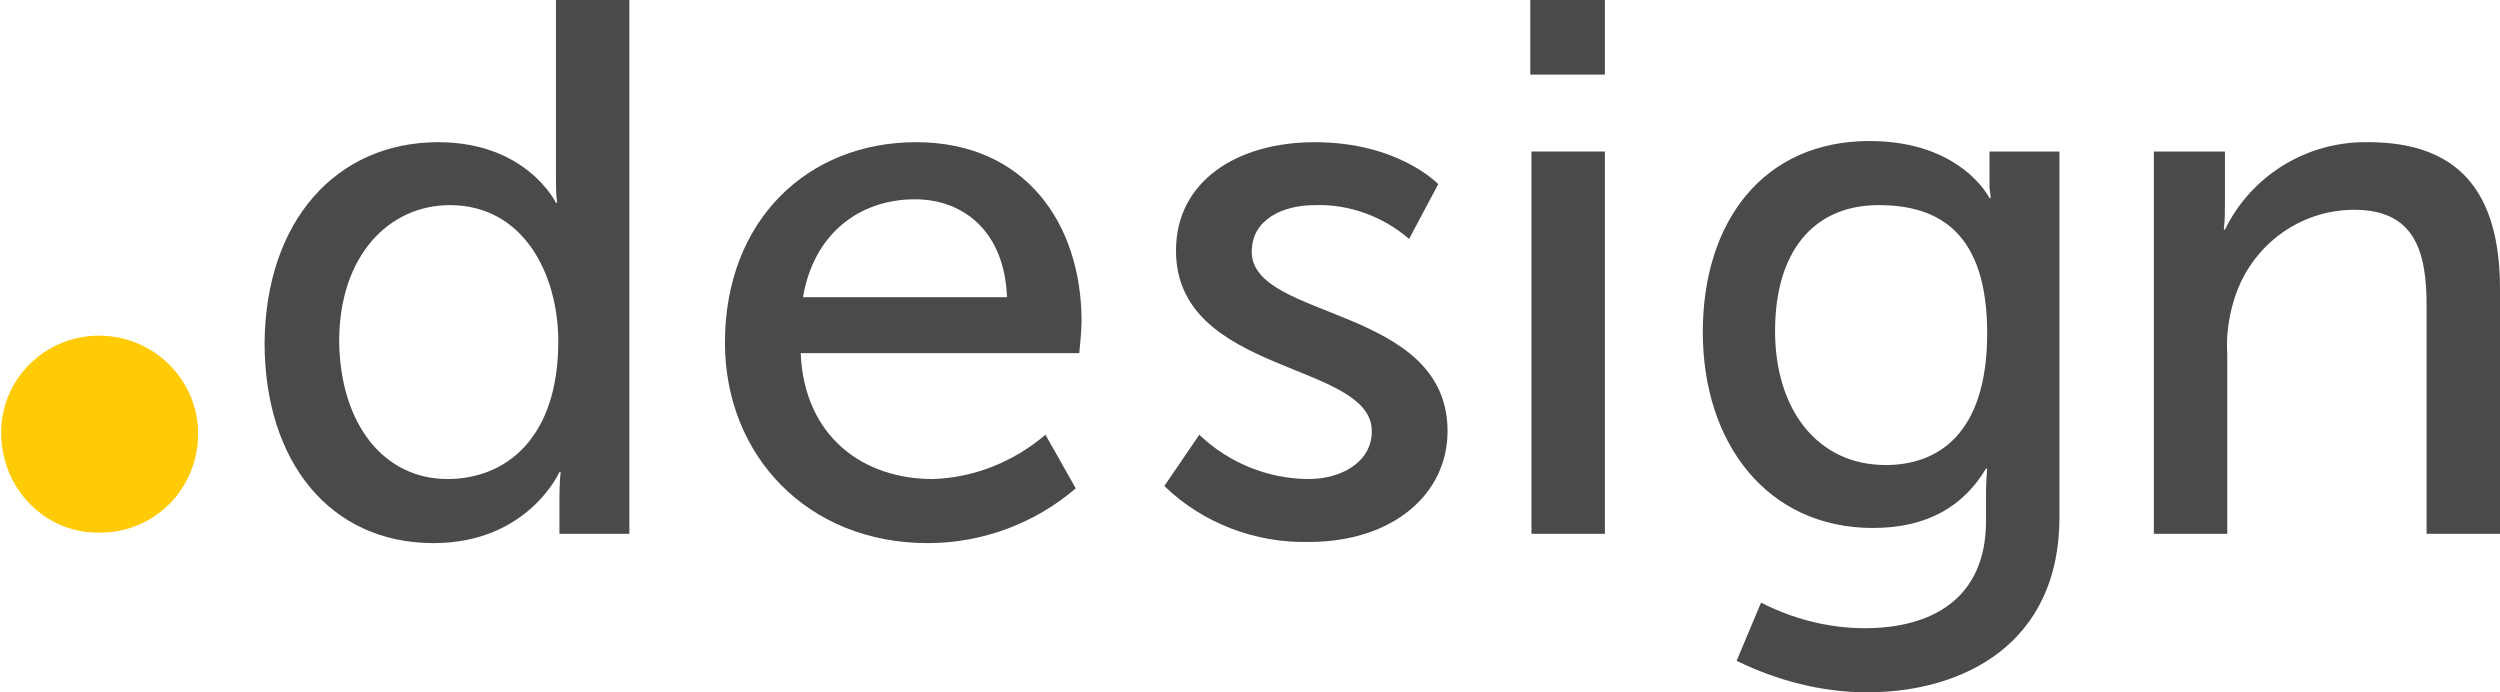 
<svg version="1.1" xmlns="http://www.w3.org/2000/svg" xmlns:xlink="http://www.w3.org/1999/xlink" x="0px" y="0px"
	 viewBox="0 0 214.5 59.4" style="enable-background:new 0 0 214.5 59.4;" xml:space="preserve">
<title>logo.design.svg</title>
		<path fill="#FFCB07" d="M8.5,28.8c-4.7,0-8.5,3.8-8.4,8.5s3.8,8.5,8.5,8.4c4.7,0,8.4-3.8,8.4-8.5C17,32.6,13.2,28.8,8.5,28.8
			C8.5,28.8,8.5,28.8,8.5,28.8z"/>
		<path fill="#4A4A4C" d="M37.6,12.2c7.6,0,10.1,5.2,10.1,5.2h0.1c-0.1-0.7-0.1-1.5-0.1-2.2V0H54v45.8h-6v-3.1c0-1.3,0.1-2.2,0.1-2.2
			H48c0,0-2.7,6.1-10.8,6.1c-8.9,0-14.5-7-14.5-17.2C22.8,18.9,28.9,12.2,37.6,12.2z M38.4,41.1c4.9,0,9.5-3.4,9.5-11.8
			c0-5.8-3-11.7-9.3-11.7c-5.2,0-9.5,4.3-9.5,11.7C29.2,36.5,33,41.1,38.4,41.1z"/>
		<path fill="#4A4A4C" d="M78.6,12.2c9.3,0,14.2,6.9,14.2,15.4c0,0.8-0.2,2.7-0.2,2.7H68.7C69,37.5,74.1,41.1,80,41.1
			c3.6-0.1,7-1.5,9.7-3.8l2.6,4.6c-3.5,3-8,4.7-12.7,4.7c-10.3,0-17.4-7.5-17.4-17.2C62.2,18.9,69.3,12.2,78.6,12.2z M86.4,25.5
			c-0.2-5.6-3.7-8.4-7.9-8.4c-4.8,0-8.7,3-9.6,8.4H86.4z"/>
		<path fill="#4A4A4C" d="M102.9,37.3c2.5,2.4,5.9,3.8,9.4,3.8c2.7,0,5.4-1.4,5.4-4.1c0-6-16.8-4.8-16.8-15.5c0-6,5.3-9.3,11.9-9.3
			c7.2,0,10.6,3.6,10.6,3.6l-2.5,4.7c-2.2-1.9-5.1-3-8.1-2.9c-2.7,0-5.4,1.2-5.4,4c0,5.9,16.8,4.6,16.8,15.4c0,5.4-4.7,9.5-11.9,9.5
			c-4.6,0.1-9.1-1.6-12.4-4.8L102.9,37.3z"/>
		<path fill="#4A4A4C" d="M131.3,0h6.4v6.4h-6.4V0z M131.4,13h6.3v32.8h-6.3V13z"/>
		<path fill="#4A4A4C" d="M160,53.9c5.7,0,10.4-2.5,10.4-9.2v-2.4c0-1,0.1-2.1,0.1-2.1h-0.1c-1.9,3.2-5,5.1-9.7,5.1
			c-9.1,0-14.6-7.3-14.6-16.8s5.2-16.4,14.3-16.4c7.9,0,10.3,4.9,10.3,4.9h0.1c0-0.3-0.1-0.7-0.1-1v-3h6v31.4c0,10.8-8.2,15-16.5,15
			c-3.9,0-7.7-1-11.2-2.7l2.1-5C153.8,53.1,156.9,53.9,160,53.9z M170.5,28.6c0-8.6-4.1-11-9.3-11c-5.7,0-8.9,4.1-8.9,10.8
			s3.6,11.5,9.5,11.5C166.3,39.9,170.5,37.2,170.5,28.6L170.5,28.6z"/>
		<path fill="#4A4A4C" d="M184.8,13h6.1v4.3c0,0.8,0,1.6-0.1,2.4h0.1c2.3-4.7,7.1-7.6,12.3-7.5c7.7,0,11.3,4.2,11.3,12.6v21h-6.3V26.2
			c0-4.6-1-8.2-6.2-8.2c-4.9,0-9.1,3.3-10.4,8c-0.4,1.4-0.6,2.9-0.5,4.4v15.4h-6.3L184.8,13z"/>
</svg>
